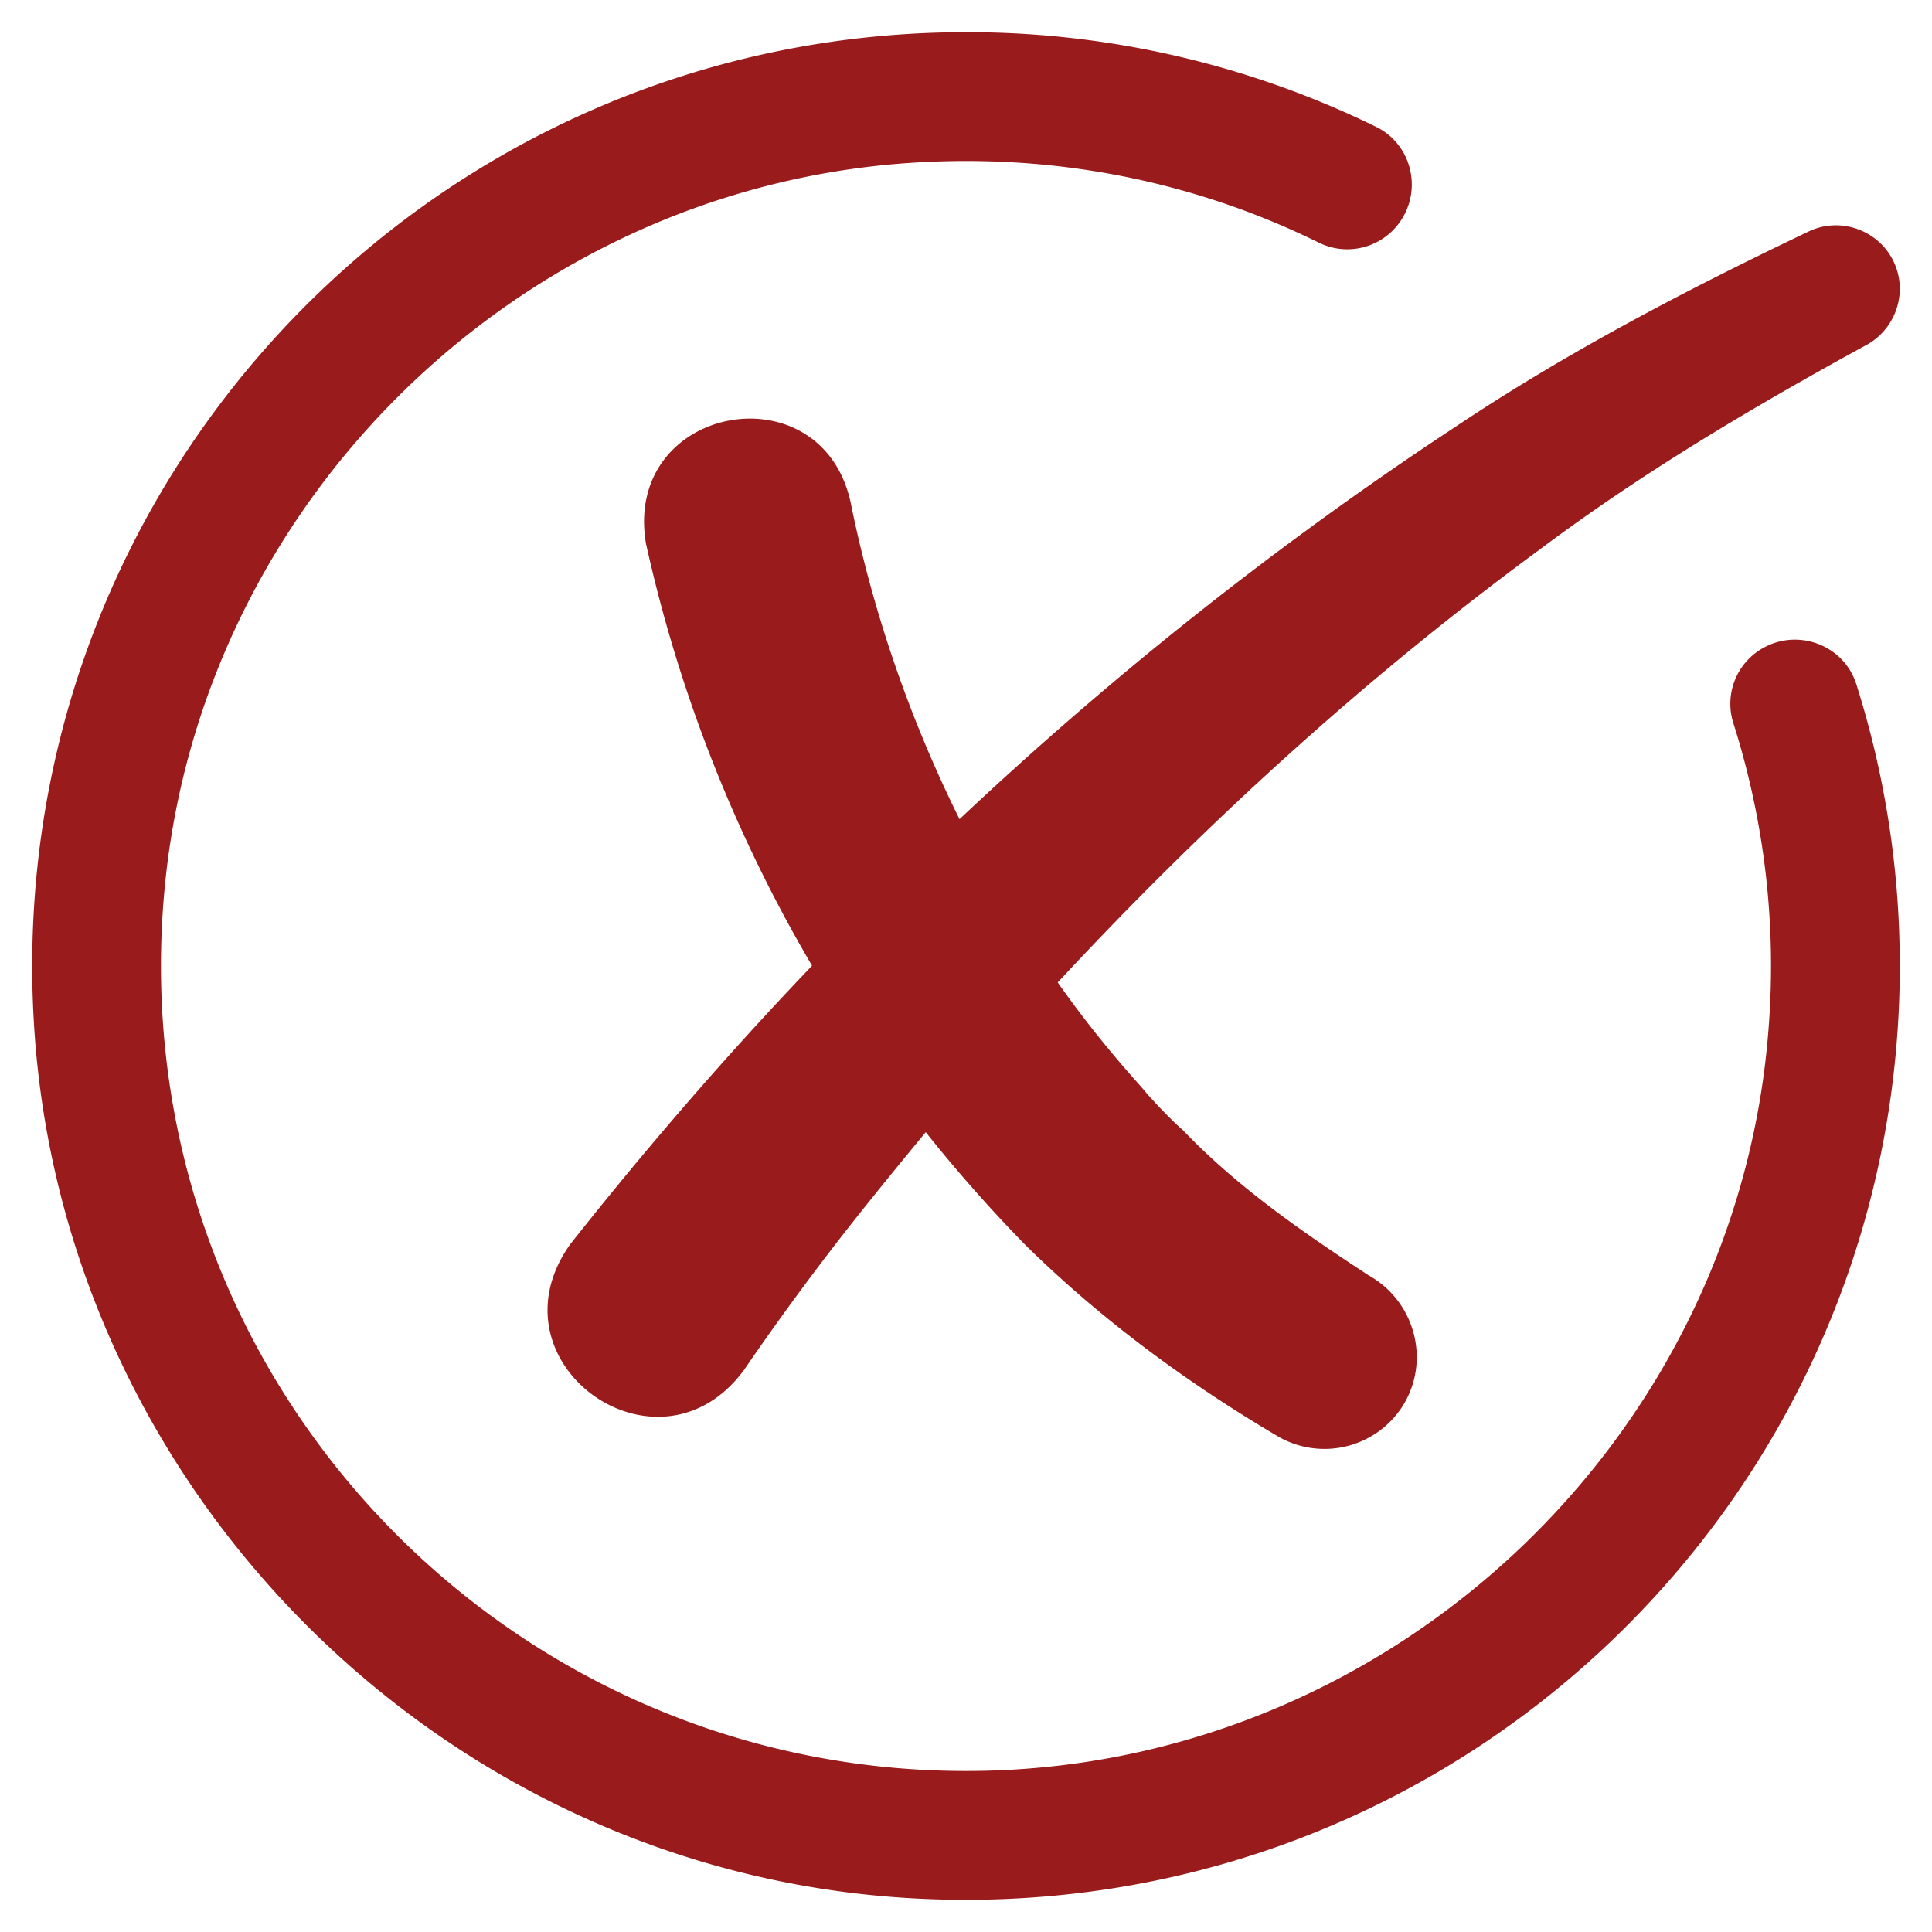 <svg xmlns="http://www.w3.org/2000/svg" version="1.1" xmlns:xlink="http://www.w3.org/1999/xlink" width="512" height="512" x="0" y="0" viewBox="0 0 60 60" style="enable-background:new 0 0 512 512" xml:space="preserve" class=""><g><path fill="#991b1b" d="M59 30c0 16.632-13.99 29.987-30.848 28.943-14.444-.895-26.2-12.651-27.094-27.095C.013 14.99 13.368 1 30 1a28.85 28.85 0 0 1 12.74 2.941c1.031.506 1.409 1.79.84 2.788l-.004.007a1.998 1.998 0 0 1-2.626.796c-3.818-1.88-8.183-2.795-12.79-2.466-12.1.863-21.982 10.568-23.059 22.651-1.34 15.039 10.712 27.662 25.563 27.274 12.718-.332 23.334-10.418 24.265-23.106a24.863 24.863 0 0 0-1.099-9.429 1.985 1.985 0 0 1 1.012-2.378c1.094-.547 2.435 0 2.806 1.165A28.849 28.849 0 0 1 58.999 30z" opacity="1" data-original="#ff8271" class=""></path><path fill="#991b1b" d="M57.897 10.75c-3.47 1.9-6.879 3.92-10.059 6.3-5.42 3.98-10.409 8.53-14.989 13.46.8 1.14 1.67 2.22 2.6 3.25.29.36.93 1.03 1.28 1.33 1.7 1.78 3.73 3.18 5.78 4.52 1.45.81 1.94 2.69 1.03 4.09a2.88 2.88 0 0 1-3.9.88c-2.82-1.67-5.48-3.63-7.819-5.94a46.003 46.003 0 0 1-3.07-3.48c-.72.87-1.43 1.74-2.13 2.62a83.926 83.926 0 0 0-3.51 4.76c-2.66 3.63-8.029-.21-5.4-3.9 2.37-3 4.87-5.89 7.509-8.65-2.39-4.06-4.14-8.5-5.16-13.12-.72-4.35 5.6-5.46 6.39-1.11.69 3.33 1.82 6.6 3.35 9.68 4.77-4.49 9.909-8.57 15.409-12.19 3.47-2.32 7.189-4.26 10.959-6.06.98-.47 2.17-.05 2.64.93s.05 2.15-.91 2.63z" opacity="1" data-original="#dd4752" class=""></path></g></svg>